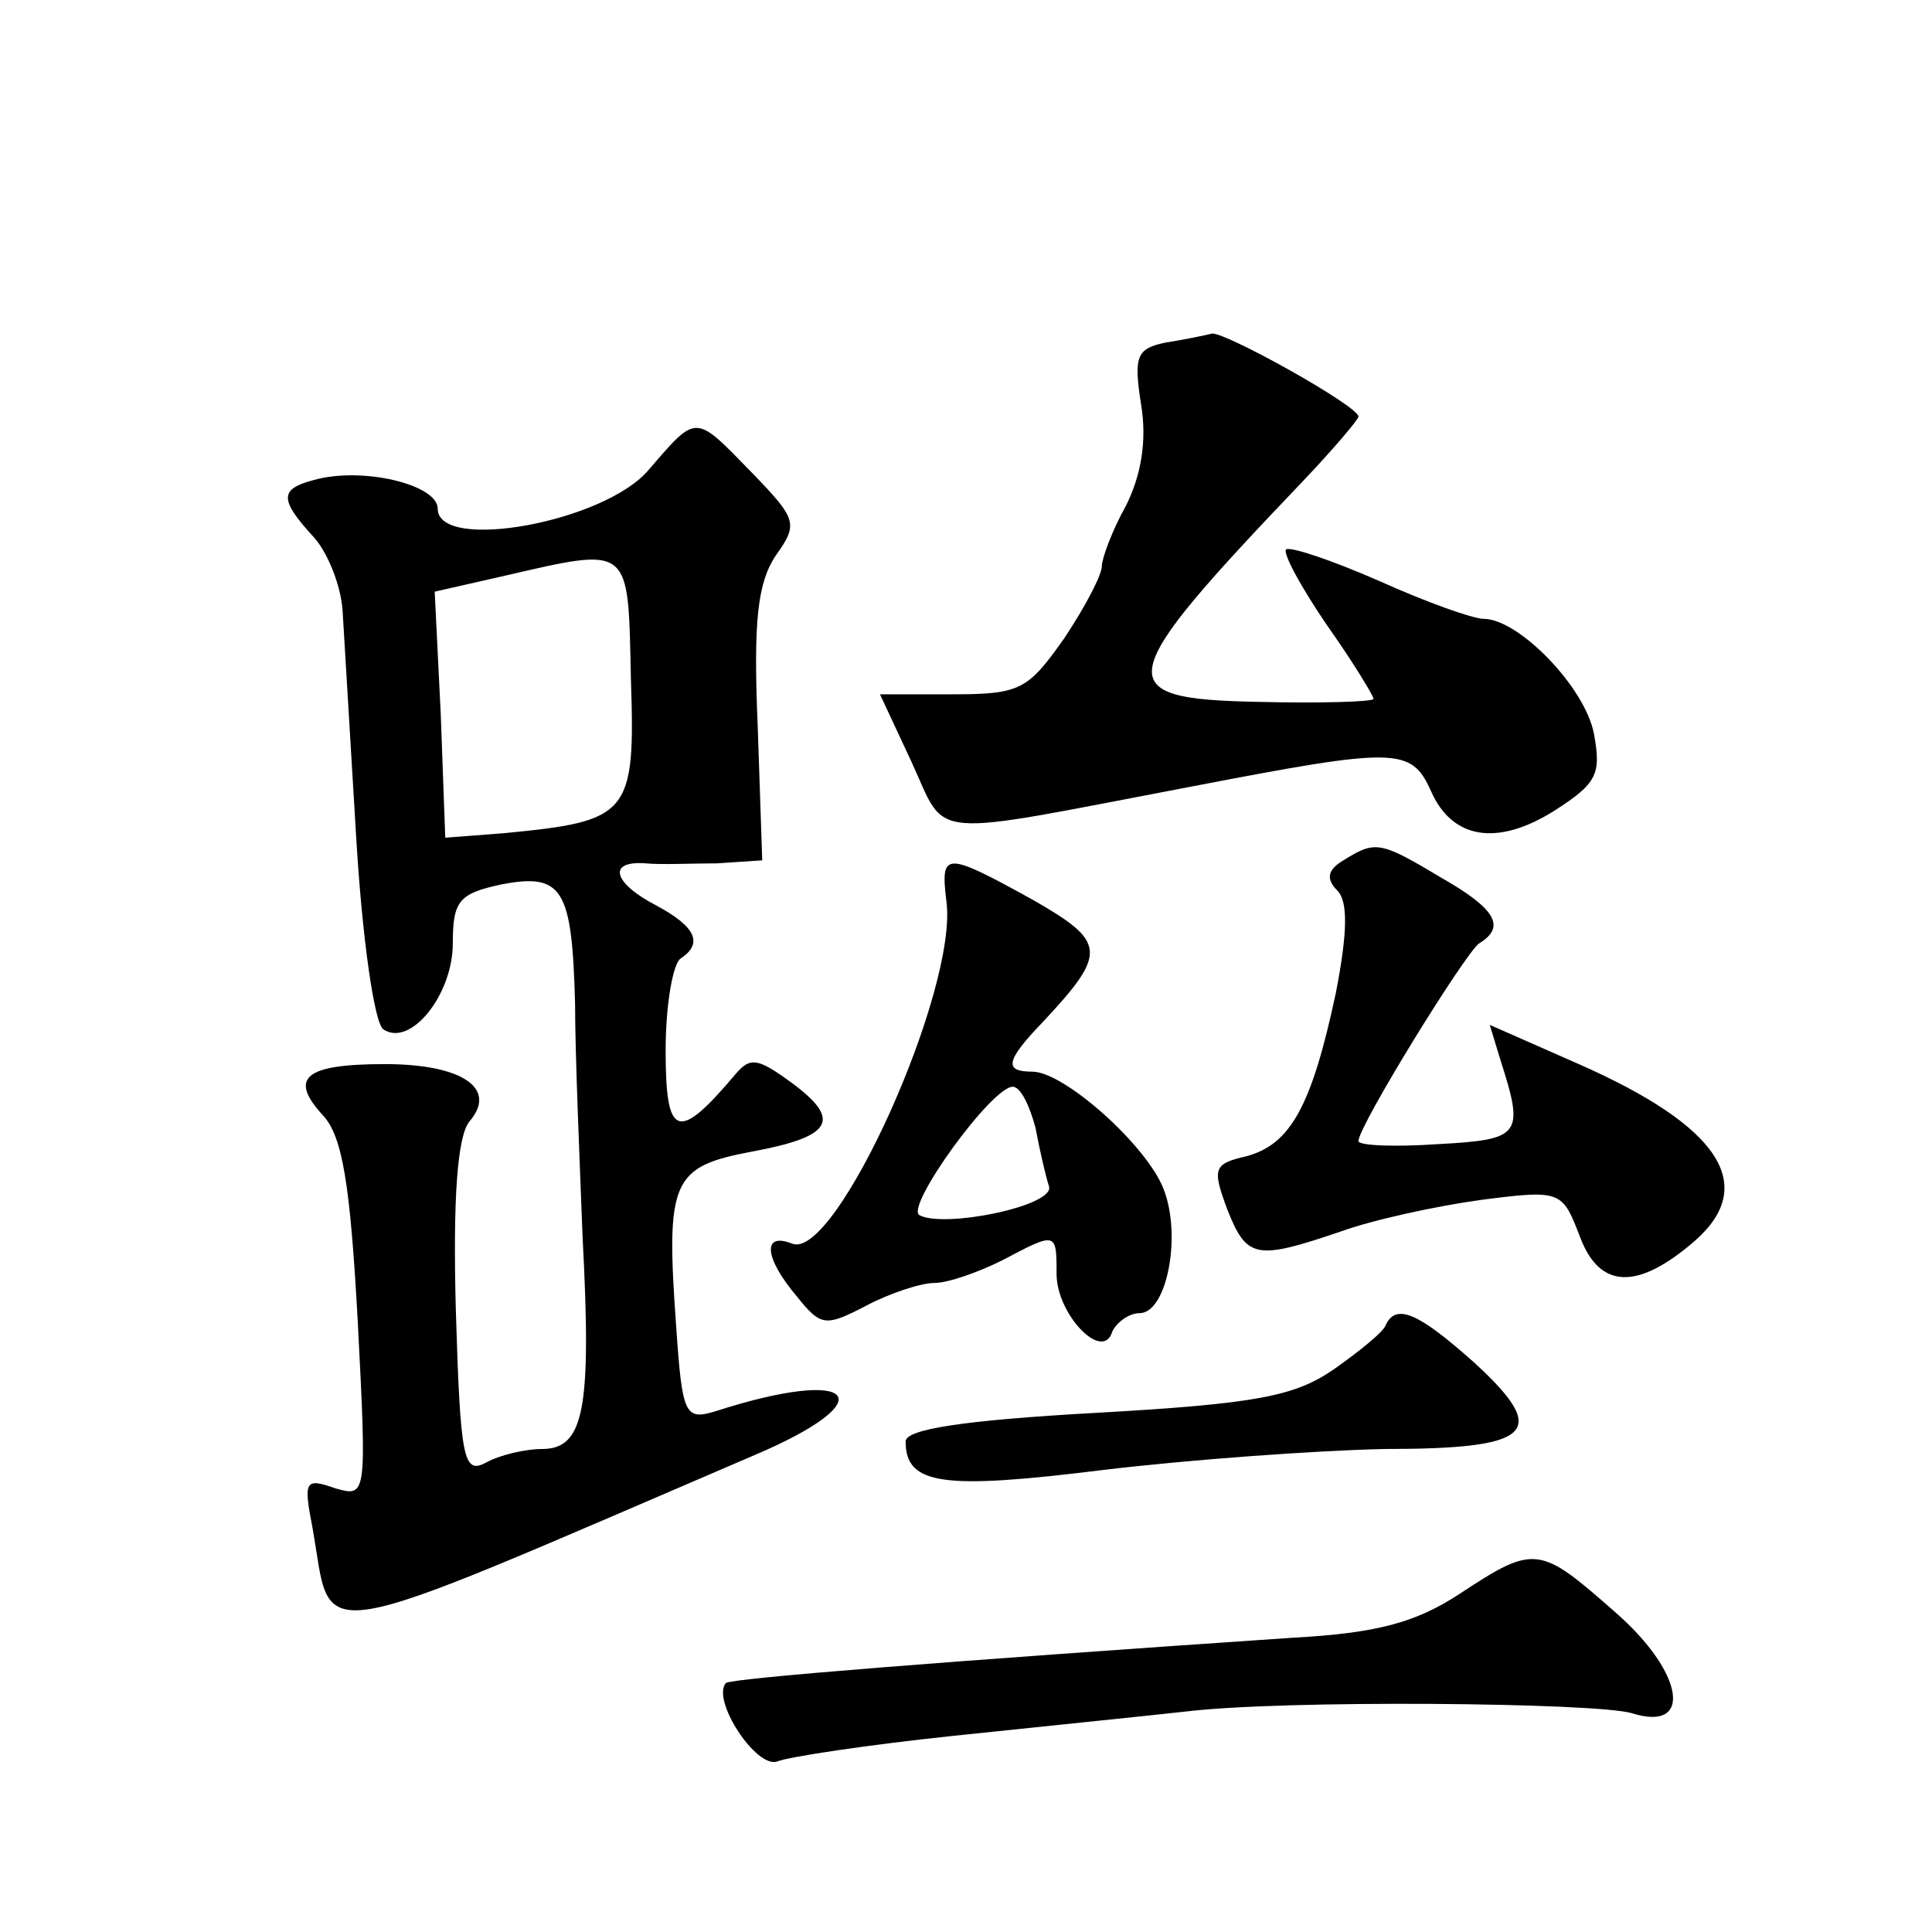 <?xml version="1.0" standalone="no"?>
<!DOCTYPE svg PUBLIC "-//W3C//DTD SVG 20010904//EN"
 "http://www.w3.org/TR/2001/REC-SVG-20010904/DTD/svg10.dtd">
<svg version="1.0" xmlns="http://www.w3.org/2000/svg"
 width="128pt" height="128pt" viewBox="0 0 128 128"
 preserveAspectRatio="xMidYMid meet">
<g transform="translate(0,128) scale(0.1,-0.1)"
fill="#0" stroke="none">
<path d="M772 1053 c-19 -4 -21 -9 -16 -41 4 -24 0 -47 -10 -67 -9 -16 -16 -35
-16 -40 0 -6 -11 -27 -25 -48 -24 -34 -29 -37 -74 -37 l-48 0 21 -45 c24 -52 7
-50 186 -16 135 26 145 26 158 -3 14 -32 44 -37 82 -13 28 18 31 24 26 51 -6 31
-50 76 -73 76 -7 0 -38 11 -69 25 -32 14 -59 23 -62 21 -2 -3 10 -25 27 -50 17
-24 31 -47 31 -49 0 -2 -35 -3 -77 -2 -99 2 -96 14 30 146 20 21 37 41 37 43 0
7 -88 56 -97 55 -4 -1 -18 -4 -31 -6z M430 969 c-29 -35 -140 -55 -140 -26 0 16
-50 28 -82 19 -23 -6 -23 -13 0 -38 9 -10 18 -32 19 -49 1 -16 5 -84 9 -150 4 -67
12 -123 18 -127 18 -12 46 23 46 57 0 28 4 33 32 39 41 8 47 -3 49 -79 0 -33 3
-103 5 -155 6 -114 1 -140 -27 -140 -11 0 -28 -4 -37 -9 -15 -8 -17 2 -20 101 -2
74 1 115 9 125 19 22 -5 38 -56 38 -53 0 -64 -9 -41 -34 13 -14 18 -46 23 -136
6 -117 6 -117 -15 -111 -20 7 -21 5 -15 -26 14 -78 -10 -82 293 48 87 37 67 59
-26 29 -20 -6 -22 -3 -26 56 -7 97 -3 106 50 116 54 10 60 21 26 46 -22 16 -27
17 -37 5 -38 -45 -46 -42 -46 16 0 31 5 58 10 61 15 10 10 21 -16 35 -29 15 -33
30 -7 28 9 -1 31 0 47 0 l30 2 -3 89 c-3 70 0 95 12 113 15 21 14 24 -16 55 -38
39 -36 39 -68 2z m-12 -139 c3 -90 -1 -94 -84 -102 l-39 -3 -3 82 -4 81 44 10 c87
20 84 22 86 -68z M890 710 c-10 -6 -12 -12 -4 -20 7 -7 7 -27 -1 -68 -16 -75 -30
-100 -59 -108 -22 -5 -23 -8 -13 -35 13 -33 19 -34 75 -15 22 8 64 17 93 21 54
7 54 6 66 -25 13 -34 38 -35 76 -2 42 37 16 76 -77 117 l-59 26 7 -23 c16 -50 14
-53 -41 -56 -29 -2 -53 -1 -53 2 0 10 71 125 80 131 18 11 11 23 -26 44 -40 24
-43 24 -64 11z M627 683 c8 -58 -73 -238 -102 -227 -20 8 -19 -9 3 -35 16 -20 19
-20 46 -6 15 8 36 15 45 15 9 0 29 7 45 15 36 19 36 19 36 -9 0 -27 31 -59 37 -38
3 6 11 12 18 12 18 0 28 51 16 82 -11 29 -66 78 -87 78 -19 0 -18 7 7 33 43 46
42 53 -7 81 -58 32 -61 32 -57 -1z m59 -150 c3 -16 7 -33 9 -39 4 -13 -70 -28 -86
-19 -9 6 48 85 62 85 5 0 11 -12 15 -27z M918 402 c-1 -4 -17 -17 -34 -29 -26 -18
-51 -23 -157 -29 -90 -5 -127 -11 -127 -19 0 -29 25 -32 130 -19 58 7 142 13 187
14 99 0 110 11 60 57 -37 33 -52 40 -59 25z M967 224 c-29 -19 -55 -26 -110 -29
-236 -16 -372 -27 -376 -30 -10 -11 20 -57 34 -52 7 3 60 11 117 17 57 6 126 13
153 16 65 8 272 6 296 -1 41 -13 35 27 -11 67 -50 44 -53 45 -103 12z"/>
</g>
</svg>
